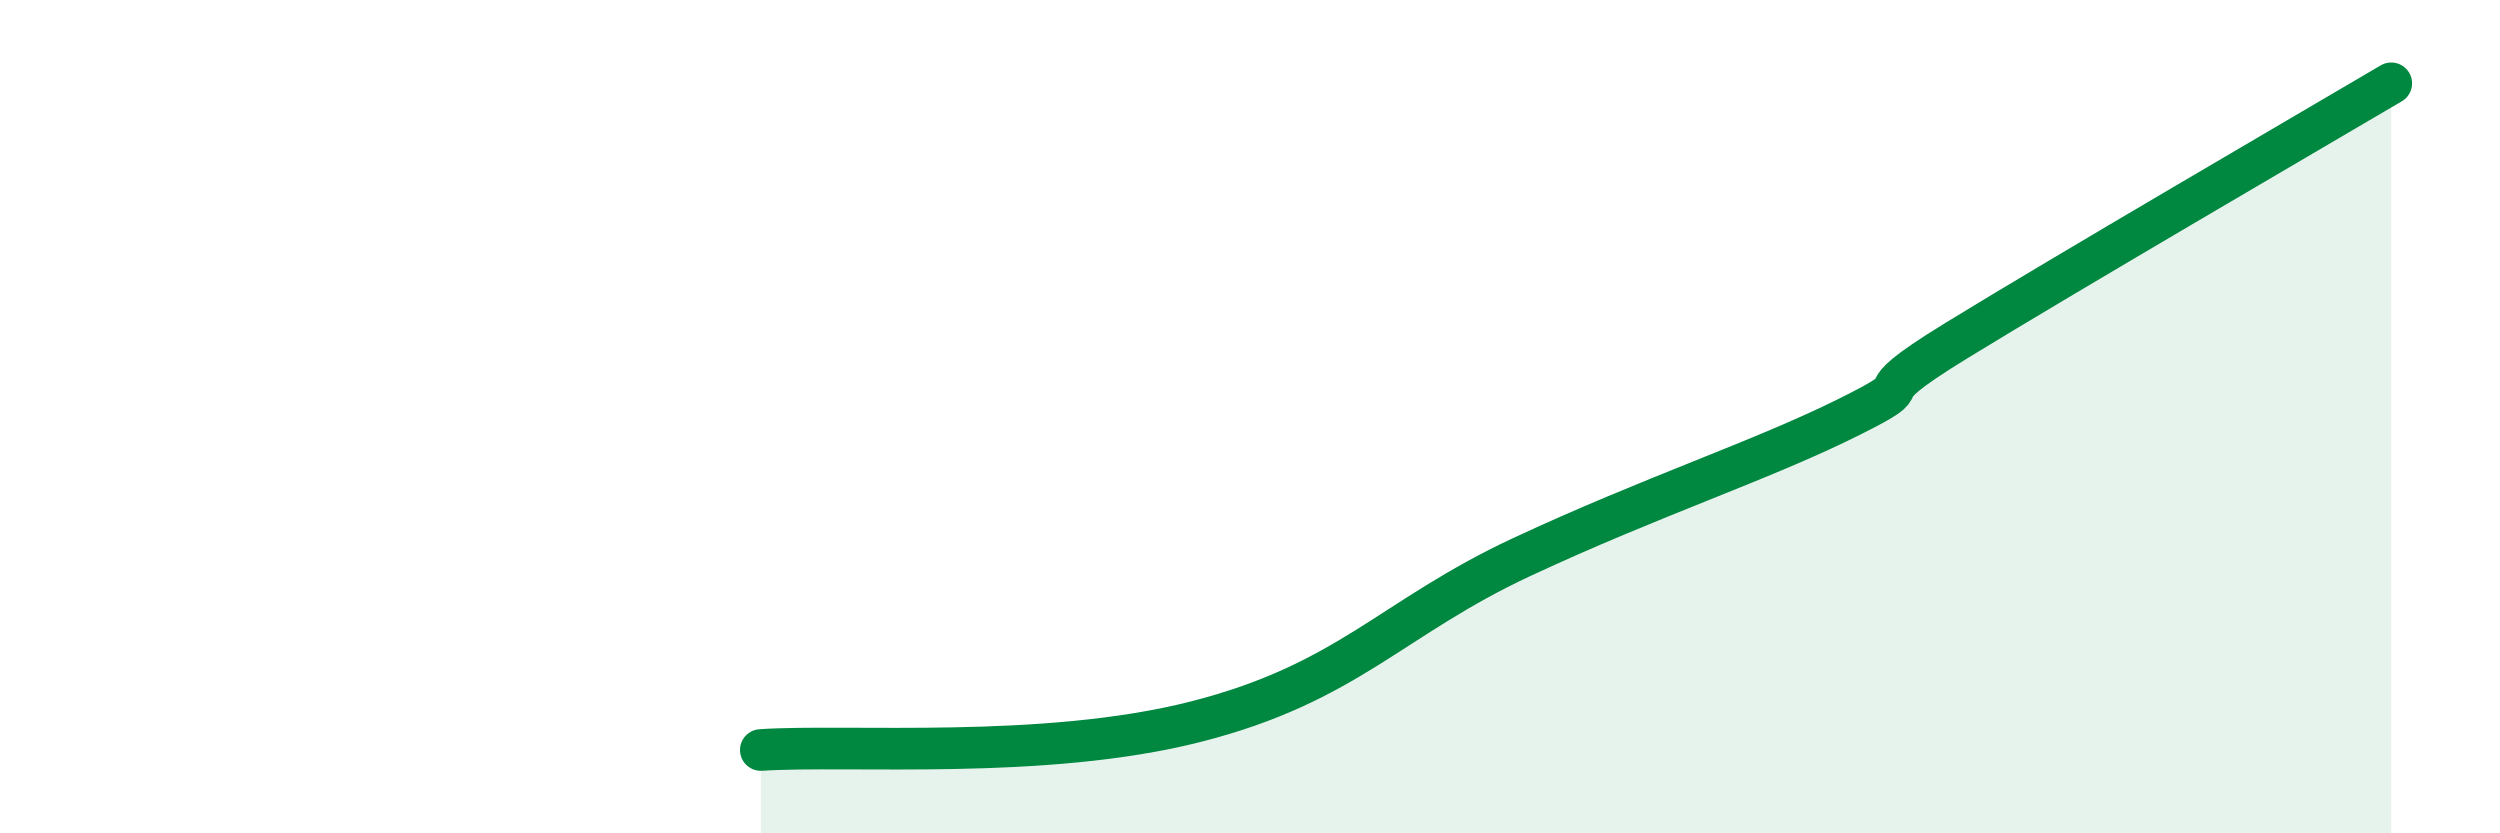 
    <svg width="60" height="20" viewBox="0 0 60 20" xmlns="http://www.w3.org/2000/svg">
      <path
        d="M 18.26,18 C 20.35,17.86 25.05,18.25 28.7,17.32 C 32.35,16.39 33.39,14.83 36.52,13.37 C 39.65,11.91 42.26,11.06 44.35,10.02 C 46.44,8.98 44.35,9.77 46.96,8.17 C 49.57,6.57 55.3,3.23 57.39,2L57.39 20L18.26 20Z"
        fill="#008740"
        opacity="0.1"
        stroke-linecap="round"
        stroke-linejoin="round"
      />
      <path
        d="M 18.26,18 C 20.35,17.86 25.05,18.25 28.7,17.32 C 32.35,16.39 33.39,14.83 36.52,13.37 C 39.65,11.91 42.26,11.06 44.35,10.02 C 46.44,8.98 44.35,9.77 46.96,8.17 C 49.57,6.57 55.3,3.23 57.39,2"
        stroke="#008740"
        stroke-width="1"
        fill="none"
        stroke-linecap="round"
        stroke-linejoin="round"
      />
    </svg>
  